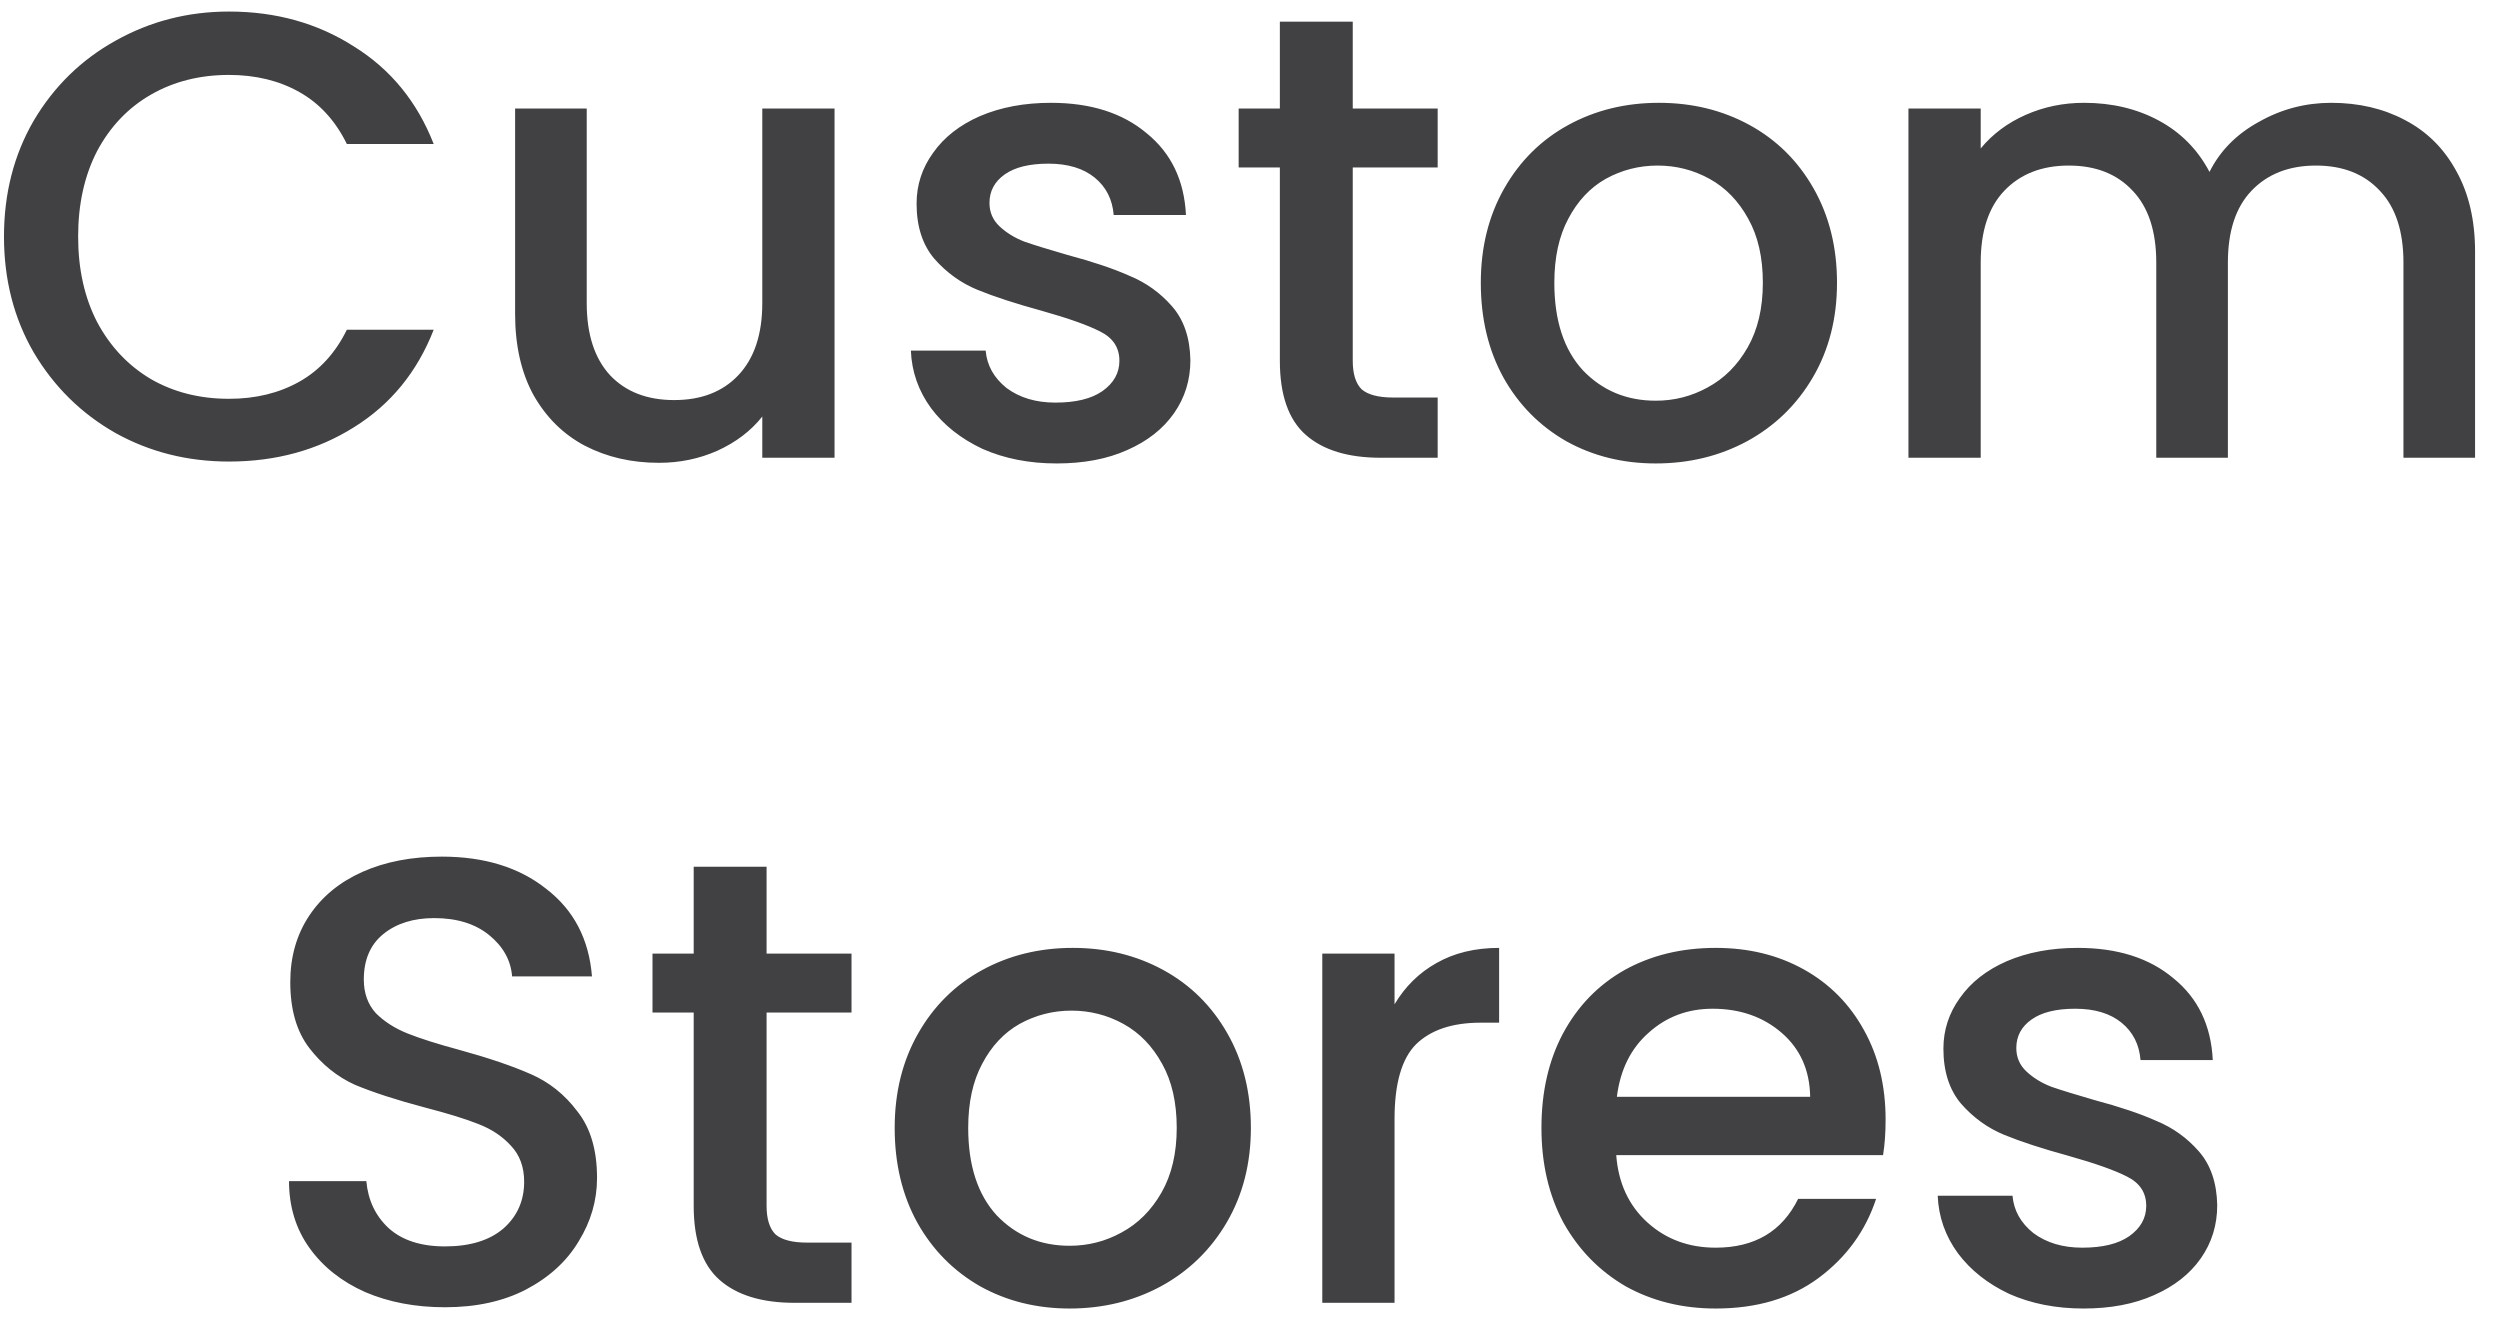 <svg width="71" height="38" viewBox="0 0 71 38" fill="none" xmlns="http://www.w3.org/2000/svg">
<path d="M0.113 6.718C0.113 5.494 0.395 4.396 0.959 3.424C1.535 2.452 2.309 1.696 3.281 1.156C4.265 0.604 5.339 0.328 6.503 0.328C7.835 0.328 9.017 0.658 10.049 1.318C11.093 1.966 11.849 2.89 12.317 4.09H9.851C9.527 3.43 9.077 2.938 8.501 2.614C7.925 2.29 7.259 2.128 6.503 2.128C5.675 2.128 4.937 2.314 4.289 2.686C3.641 3.058 3.131 3.592 2.759 4.288C2.399 4.984 2.219 5.794 2.219 6.718C2.219 7.642 2.399 8.452 2.759 9.148C3.131 9.844 3.641 10.384 4.289 10.768C4.937 11.14 5.675 11.326 6.503 11.326C7.259 11.326 7.925 11.164 8.501 10.84C9.077 10.516 9.527 10.024 9.851 9.364H12.317C11.849 10.564 11.093 11.488 10.049 12.136C9.017 12.784 7.835 13.108 6.503 13.108C5.327 13.108 4.253 12.838 3.281 12.298C2.309 11.746 1.535 10.984 0.959 10.012C0.395 9.04 0.113 7.942 0.113 6.718ZM23.701 3.082V13H21.649V11.83C21.325 12.238 20.899 12.562 20.371 12.802C19.855 13.03 19.303 13.144 18.715 13.144C17.935 13.144 17.233 12.982 16.609 12.658C15.997 12.334 15.511 11.854 15.151 11.218C14.803 10.582 14.629 9.814 14.629 8.914V3.082H16.663V8.608C16.663 9.496 16.885 10.18 17.329 10.66C17.773 11.128 18.379 11.362 19.147 11.362C19.915 11.362 20.521 11.128 20.965 10.66C21.421 10.18 21.649 9.496 21.649 8.608V3.082H23.701ZM30.009 13.162C29.229 13.162 28.527 13.024 27.903 12.748C27.291 12.46 26.805 12.076 26.445 11.596C26.085 11.104 25.893 10.558 25.869 9.958H27.993C28.029 10.378 28.227 10.732 28.587 11.02C28.959 11.296 29.421 11.434 29.973 11.434C30.549 11.434 30.993 11.326 31.305 11.11C31.629 10.882 31.791 10.594 31.791 10.246C31.791 9.874 31.611 9.598 31.251 9.418C30.903 9.238 30.345 9.04 29.577 8.824C28.833 8.62 28.227 8.422 27.759 8.23C27.291 8.038 26.883 7.744 26.535 7.348C26.199 6.952 26.031 6.43 26.031 5.782C26.031 5.254 26.187 4.774 26.499 4.342C26.811 3.898 27.255 3.55 27.831 3.298C28.419 3.046 29.091 2.92 29.847 2.92C30.975 2.92 31.881 3.208 32.565 3.784C33.261 4.348 33.633 5.122 33.681 6.106H31.629C31.593 5.662 31.413 5.308 31.089 5.044C30.765 4.78 30.327 4.648 29.775 4.648C29.235 4.648 28.821 4.75 28.533 4.954C28.245 5.158 28.101 5.428 28.101 5.764C28.101 6.028 28.197 6.25 28.389 6.43C28.581 6.61 28.815 6.754 29.091 6.862C29.367 6.958 29.775 7.084 30.315 7.24C31.035 7.432 31.623 7.63 32.079 7.834C32.547 8.026 32.949 8.314 33.285 8.698C33.621 9.082 33.795 9.592 33.807 10.228C33.807 10.792 33.651 11.296 33.339 11.74C33.027 12.184 32.583 12.532 32.007 12.784C31.443 13.036 30.777 13.162 30.009 13.162ZM38.418 4.756V10.246C38.418 10.618 38.502 10.888 38.67 11.056C38.85 11.212 39.15 11.29 39.57 11.29H40.83V13H39.21C38.286 13 37.578 12.784 37.086 12.352C36.594 11.92 36.348 11.218 36.348 10.246V4.756H35.178V3.082H36.348V0.616H38.418V3.082H40.83V4.756H38.418ZM47.023 13.162C46.087 13.162 45.241 12.952 44.485 12.532C43.729 12.1 43.135 11.5 42.703 10.732C42.271 9.952 42.055 9.052 42.055 8.032C42.055 7.024 42.277 6.13 42.721 5.35C43.165 4.57 43.771 3.97 44.539 3.55C45.307 3.13 46.165 2.92 47.113 2.92C48.061 2.92 48.919 3.13 49.687 3.55C50.455 3.97 51.061 4.57 51.505 5.35C51.949 6.13 52.171 7.024 52.171 8.032C52.171 9.04 51.943 9.934 51.487 10.714C51.031 11.494 50.407 12.1 49.615 12.532C48.835 12.952 47.971 13.162 47.023 13.162ZM47.023 11.38C47.551 11.38 48.043 11.254 48.499 11.002C48.967 10.75 49.345 10.372 49.633 9.868C49.921 9.364 50.065 8.752 50.065 8.032C50.065 7.312 49.927 6.706 49.651 6.214C49.375 5.71 49.009 5.332 48.553 5.08C48.097 4.828 47.605 4.702 47.077 4.702C46.549 4.702 46.057 4.828 45.601 5.08C45.157 5.332 44.803 5.71 44.539 6.214C44.275 6.706 44.143 7.312 44.143 8.032C44.143 9.1 44.413 9.928 44.953 10.516C45.505 11.092 46.195 11.38 47.023 11.38ZM66.206 2.92C66.986 2.92 67.682 3.082 68.294 3.406C68.918 3.73 69.404 4.21 69.752 4.846C70.112 5.482 70.292 6.25 70.292 7.15V13H68.258V7.456C68.258 6.568 68.036 5.89 67.592 5.422C67.148 4.942 66.542 4.702 65.774 4.702C65.006 4.702 64.394 4.942 63.938 5.422C63.494 5.89 63.272 6.568 63.272 7.456V13H61.238V7.456C61.238 6.568 61.016 5.89 60.572 5.422C60.128 4.942 59.522 4.702 58.754 4.702C57.986 4.702 57.374 4.942 56.918 5.422C56.474 5.89 56.252 6.568 56.252 7.456V13H54.2V3.082H56.252V4.216C56.588 3.808 57.014 3.49 57.53 3.262C58.046 3.034 58.598 2.92 59.186 2.92C59.978 2.92 60.686 3.088 61.31 3.424C61.934 3.76 62.414 4.246 62.75 4.882C63.05 4.282 63.518 3.808 64.154 3.46C64.79 3.1 65.474 2.92 66.206 2.92ZM12.636 37.126C11.796 37.126 11.04 36.982 10.368 36.694C9.696 36.394 9.168 35.974 8.784 35.434C8.4 34.894 8.208 34.264 8.208 33.544H10.404C10.452 34.084 10.662 34.528 11.034 34.876C11.418 35.224 11.952 35.398 12.636 35.398C13.344 35.398 13.896 35.23 14.292 34.894C14.688 34.546 14.886 34.102 14.886 33.562C14.886 33.142 14.76 32.8 14.508 32.536C14.268 32.272 13.962 32.068 13.59 31.924C13.23 31.78 12.726 31.624 12.078 31.456C11.262 31.24 10.596 31.024 10.08 30.808C9.576 30.58 9.144 30.232 8.784 29.764C8.424 29.296 8.244 28.672 8.244 27.892C8.244 27.172 8.424 26.542 8.784 26.002C9.144 25.462 9.648 25.048 10.296 24.76C10.944 24.472 11.694 24.328 12.546 24.328C13.758 24.328 14.748 24.634 15.516 25.246C16.296 25.846 16.728 26.674 16.812 27.73H14.544C14.508 27.274 14.292 26.884 13.896 26.56C13.5 26.236 12.978 26.074 12.33 26.074C11.742 26.074 11.262 26.224 10.89 26.524C10.518 26.824 10.332 27.256 10.332 27.82C10.332 28.204 10.446 28.522 10.674 28.774C10.914 29.014 11.214 29.206 11.574 29.35C11.934 29.494 12.426 29.65 13.05 29.818C13.878 30.046 14.55 30.274 15.066 30.502C15.594 30.73 16.038 31.084 16.398 31.564C16.77 32.032 16.956 32.662 16.956 33.454C16.956 34.09 16.782 34.69 16.434 35.254C16.098 35.818 15.6 36.274 14.94 36.622C14.292 36.958 13.524 37.126 12.636 37.126ZM21.771 28.756V34.246C21.771 34.618 21.855 34.888 22.023 35.056C22.203 35.212 22.503 35.29 22.923 35.29H24.183V37H22.563C21.639 37 20.931 36.784 20.439 36.352C19.947 35.92 19.701 35.218 19.701 34.246V28.756H18.531V27.082H19.701V24.616H21.771V27.082H24.183V28.756H21.771ZM30.377 37.162C29.441 37.162 28.595 36.952 27.839 36.532C27.083 36.1 26.489 35.5 26.057 34.732C25.625 33.952 25.409 33.052 25.409 32.032C25.409 31.024 25.631 30.13 26.075 29.35C26.519 28.57 27.125 27.97 27.893 27.55C28.661 27.13 29.519 26.92 30.467 26.92C31.415 26.92 32.273 27.13 33.041 27.55C33.809 27.97 34.415 28.57 34.859 29.35C35.303 30.13 35.525 31.024 35.525 32.032C35.525 33.04 35.297 33.934 34.841 34.714C34.385 35.494 33.761 36.1 32.969 36.532C32.189 36.952 31.325 37.162 30.377 37.162ZM30.377 35.38C30.905 35.38 31.397 35.254 31.853 35.002C32.321 34.75 32.699 34.372 32.987 33.868C33.275 33.364 33.419 32.752 33.419 32.032C33.419 31.312 33.281 30.706 33.005 30.214C32.729 29.71 32.363 29.332 31.907 29.08C31.451 28.828 30.959 28.702 30.431 28.702C29.903 28.702 29.411 28.828 28.955 29.08C28.511 29.332 28.157 29.71 27.893 30.214C27.629 30.706 27.497 31.312 27.497 32.032C27.497 33.1 27.767 33.928 28.307 34.516C28.859 35.092 29.549 35.38 30.377 35.38ZM39.605 28.522C39.905 28.018 40.301 27.628 40.793 27.352C41.297 27.064 41.891 26.92 42.575 26.92V29.044H42.053C41.249 29.044 40.637 29.248 40.217 29.656C39.809 30.064 39.605 30.772 39.605 31.78V37H37.553V27.082H39.605V28.522ZM53.551 31.798C53.551 32.17 53.527 32.506 53.479 32.806H45.901C45.961 33.598 46.255 34.234 46.783 34.714C47.311 35.194 47.959 35.434 48.727 35.434C49.831 35.434 50.611 34.972 51.067 34.048H53.281C52.981 34.96 52.435 35.71 51.643 36.298C50.863 36.874 49.891 37.162 48.727 37.162C47.779 37.162 46.927 36.952 46.171 36.532C45.427 36.1 44.839 35.5 44.407 34.732C43.987 33.952 43.777 33.052 43.777 32.032C43.777 31.012 43.981 30.118 44.389 29.35C44.809 28.57 45.391 27.97 46.135 27.55C46.891 27.13 47.755 26.92 48.727 26.92C49.663 26.92 50.497 27.124 51.229 27.532C51.961 27.94 52.531 28.516 52.939 29.26C53.347 29.992 53.551 30.838 53.551 31.798ZM51.409 31.15C51.397 30.394 51.127 29.788 50.599 29.332C50.071 28.876 49.417 28.648 48.637 28.648C47.929 28.648 47.323 28.876 46.819 29.332C46.315 29.776 46.015 30.382 45.919 31.15H51.409ZM59.171 37.162C58.391 37.162 57.689 37.024 57.065 36.748C56.453 36.46 55.967 36.076 55.607 35.596C55.247 35.104 55.055 34.558 55.031 33.958H57.155C57.191 34.378 57.389 34.732 57.749 35.02C58.121 35.296 58.583 35.434 59.135 35.434C59.711 35.434 60.155 35.326 60.467 35.11C60.791 34.882 60.953 34.594 60.953 34.246C60.953 33.874 60.773 33.598 60.413 33.418C60.065 33.238 59.507 33.04 58.739 32.824C57.995 32.62 57.389 32.422 56.921 32.23C56.453 32.038 56.045 31.744 55.697 31.348C55.361 30.952 55.193 30.43 55.193 29.782C55.193 29.254 55.349 28.774 55.661 28.342C55.973 27.898 56.417 27.55 56.993 27.298C57.581 27.046 58.253 26.92 59.009 26.92C60.137 26.92 61.043 27.208 61.727 27.784C62.423 28.348 62.795 29.122 62.843 30.106H60.791C60.755 29.662 60.575 29.308 60.251 29.044C59.927 28.78 59.489 28.648 58.937 28.648C58.397 28.648 57.983 28.75 57.695 28.954C57.407 29.158 57.263 29.428 57.263 29.764C57.263 30.028 57.359 30.25 57.551 30.43C57.743 30.61 57.977 30.754 58.253 30.862C58.529 30.958 58.937 31.084 59.477 31.24C60.197 31.432 60.785 31.63 61.241 31.834C61.709 32.026 62.111 32.314 62.447 32.698C62.783 33.082 62.957 33.592 62.969 34.228C62.969 34.792 62.813 35.296 62.501 35.74C62.189 36.184 61.745 36.532 61.169 36.784C60.605 37.036 59.939 37.162 59.171 37.162Z" fill="#414042"/>
</svg>
